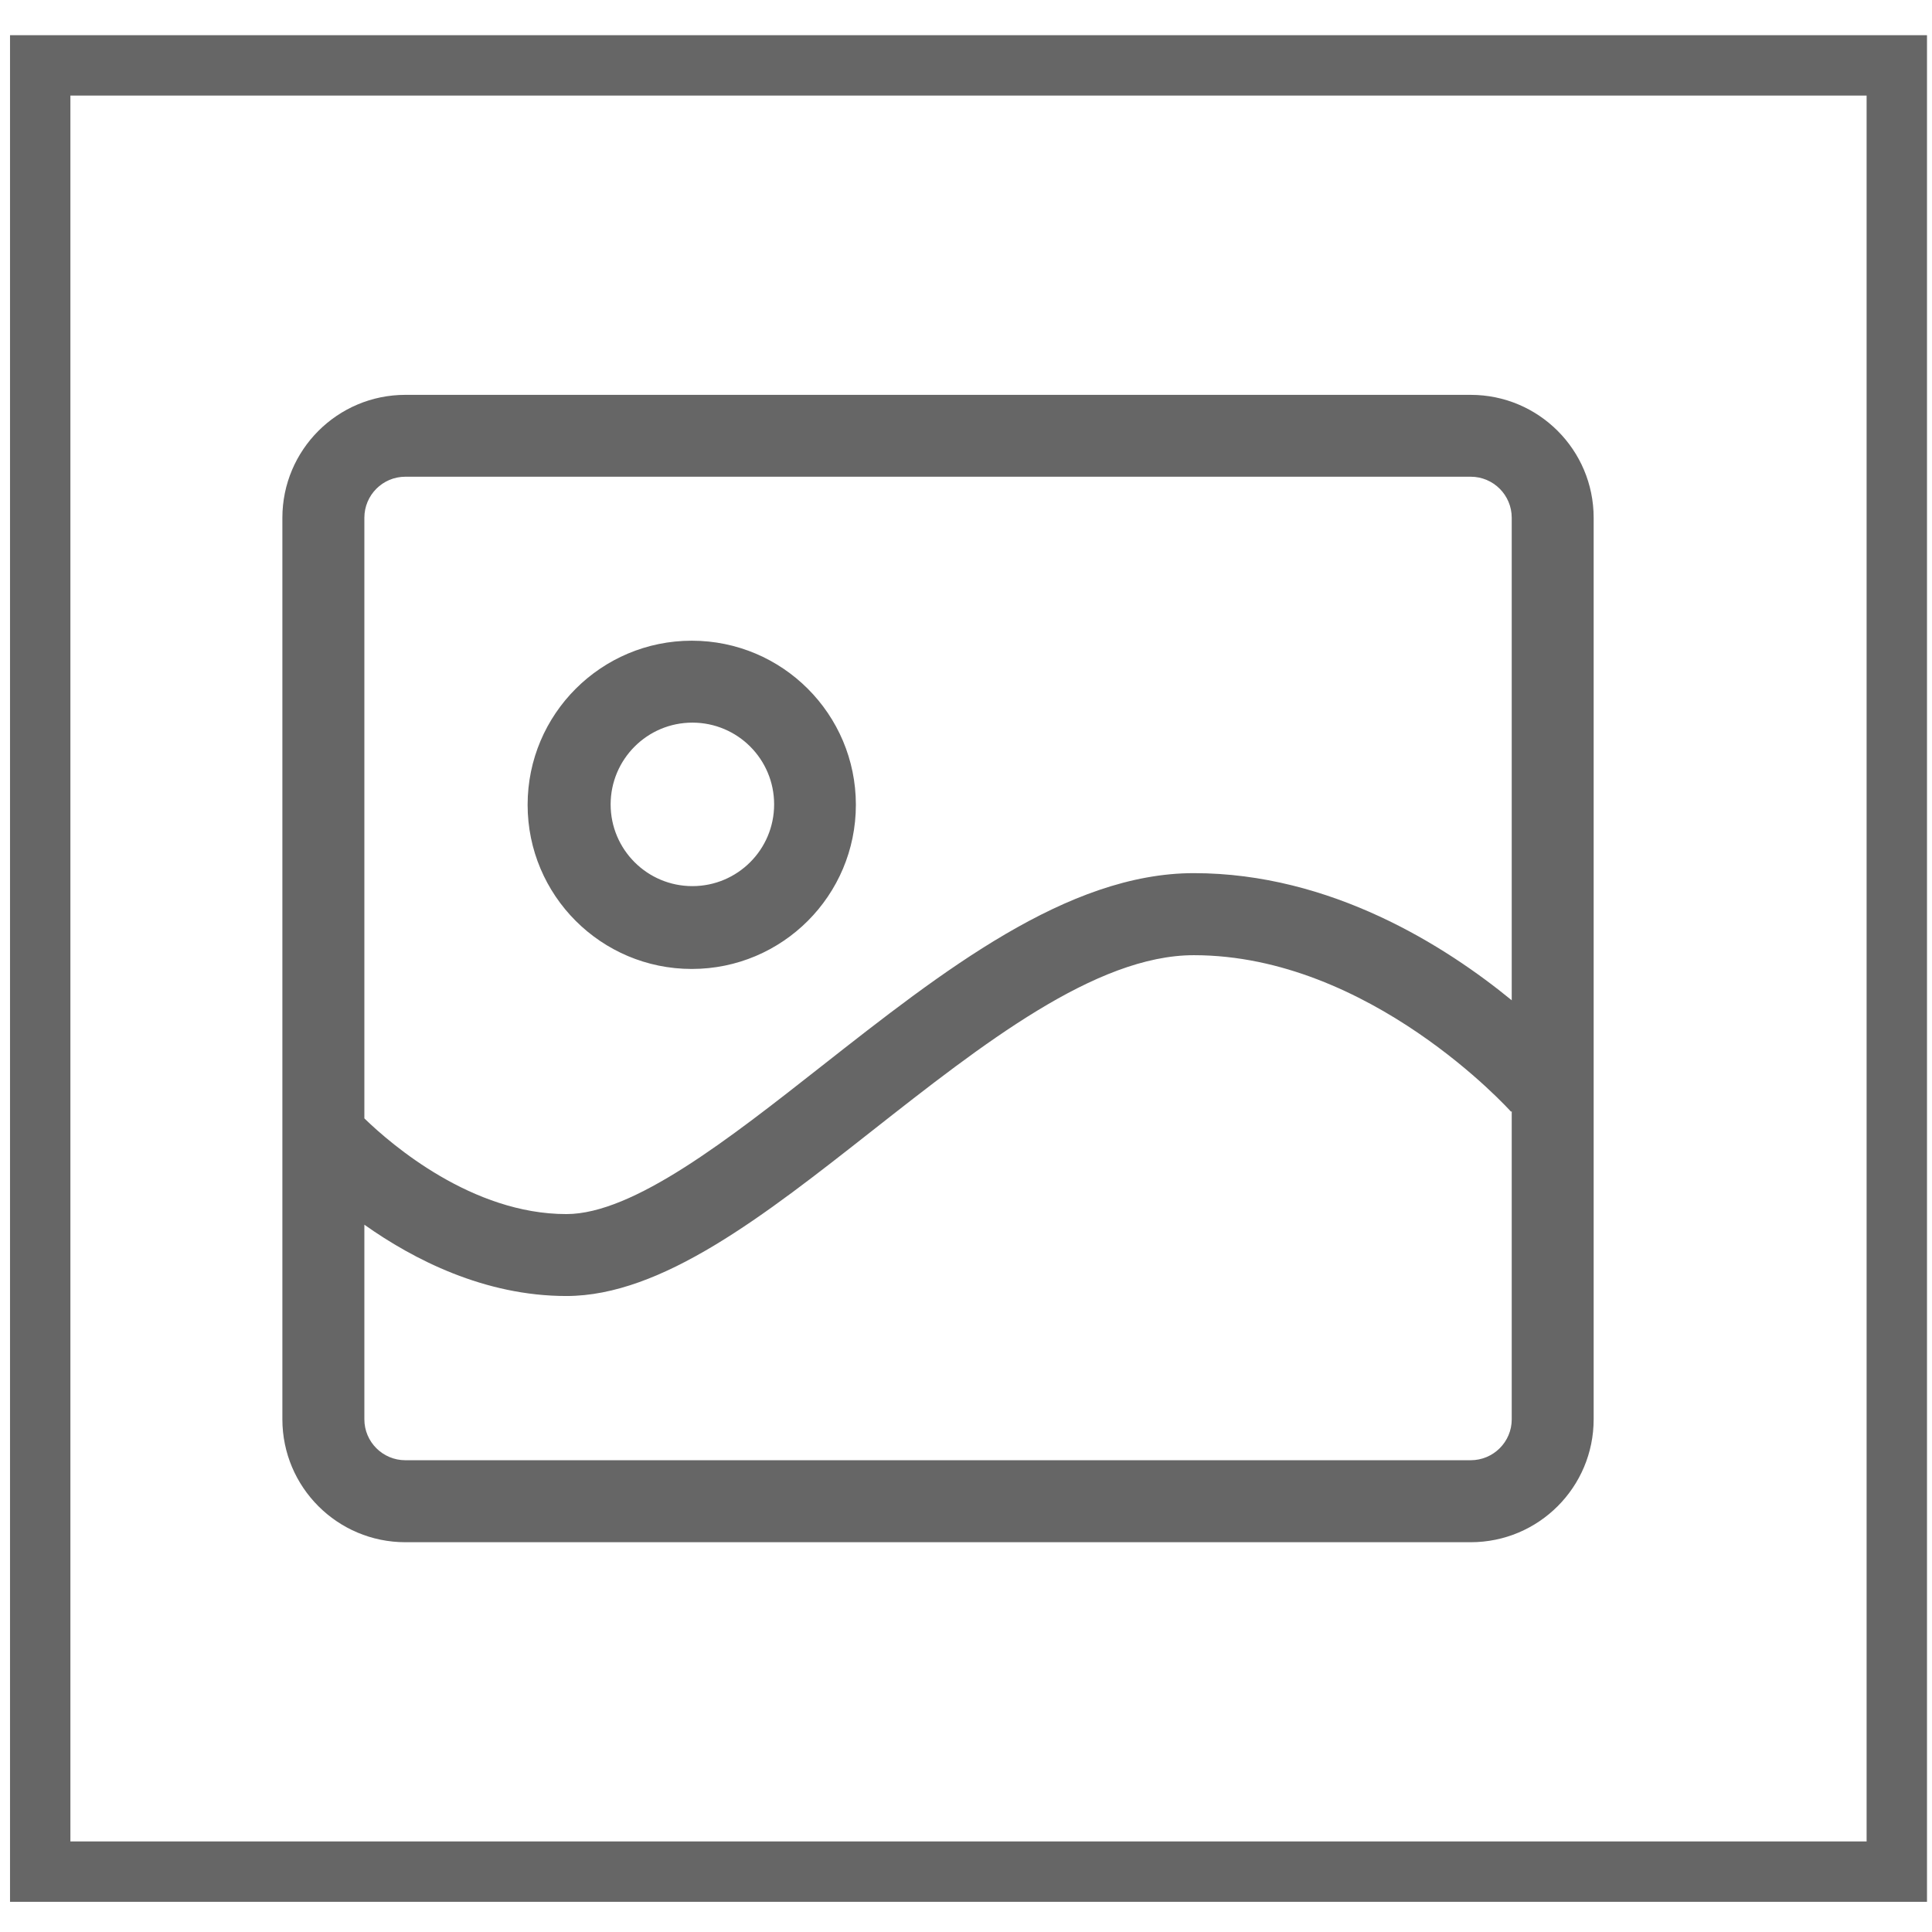 <?xml version="1.0" encoding="utf-8"?>
<!-- Generator: Adobe Illustrator 16.0.0, SVG Export Plug-In . SVG Version: 6.00 Build 0)  -->
<!DOCTYPE svg PUBLIC "-//W3C//DTD SVG 1.1//EN" "http://www.w3.org/Graphics/SVG/1.1/DTD/svg11.dtd">
<svg version="1.1" id="图层_1" xmlns="http://www.w3.org/2000/svg" xmlns:xlink="http://www.w3.org/1999/xlink" x="0px" y="0px"
	 width="32px" height="32px" viewBox="0 0 32 32" enable-background="new 0 0 32 32" xml:space="preserve">
<rect x="0.666" y="1.083" fill="none" stroke="#666666" stroke-miterlimit="10" width="30.751" height="29.917"/>
<path fill="#666666" d="M24.359,6.54H6.714c-1.124,0-2.037,0.912-2.037,2.037v14.93c0,1.126,0.913,2.037,2.037,2.037h17.645
	c1.126,0,2.037-0.911,2.037-2.037V8.576C26.396,7.452,25.485,6.54,24.359,6.54L24.359,6.54z M6.714,7.896h17.645
	c0.376,0,0.68,0.304,0.68,0.68v7.992c-1.094-0.896-2.99-2.106-5.265-2.106c-2.097,0-4.165,1.625-6.165,3.196
	c-1.532,1.204-3.116,2.451-4.228,2.451c-1.559,0-2.894-1.146-3.346-1.585V8.576C6.035,8.2,6.339,7.896,6.714,7.896L6.714,7.896z
	 M24.359,24.186H6.714c-0.375,0-0.679-0.304-0.679-0.678v-3.223c0.814,0.577,1.991,1.181,3.346,1.181
	c1.581,0,3.275-1.329,5.067-2.739c1.818-1.429,3.698-2.906,5.326-2.906c2.917,0,5.231,2.567,5.254,2.593l0.011-0.009v5.104
	C25.039,23.882,24.735,24.186,24.359,24.186L24.359,24.186z M11.458,16.049c1.501,0,2.718-1.217,2.718-2.719
	c0-1.501-1.217-2.718-2.718-2.718c-1.501,0-2.719,1.217-2.719,2.718C8.739,14.832,9.957,16.049,11.458,16.049L11.458,16.049z
	 M11.468,11.969c0.748,0,1.354,0.605,1.354,1.354c0,0.748-0.606,1.354-1.354,1.354s-1.354-0.606-1.354-1.354
	C10.115,12.575,10.721,11.969,11.468,11.969L11.468,11.969z M11.468,11.969"/>
</svg>
